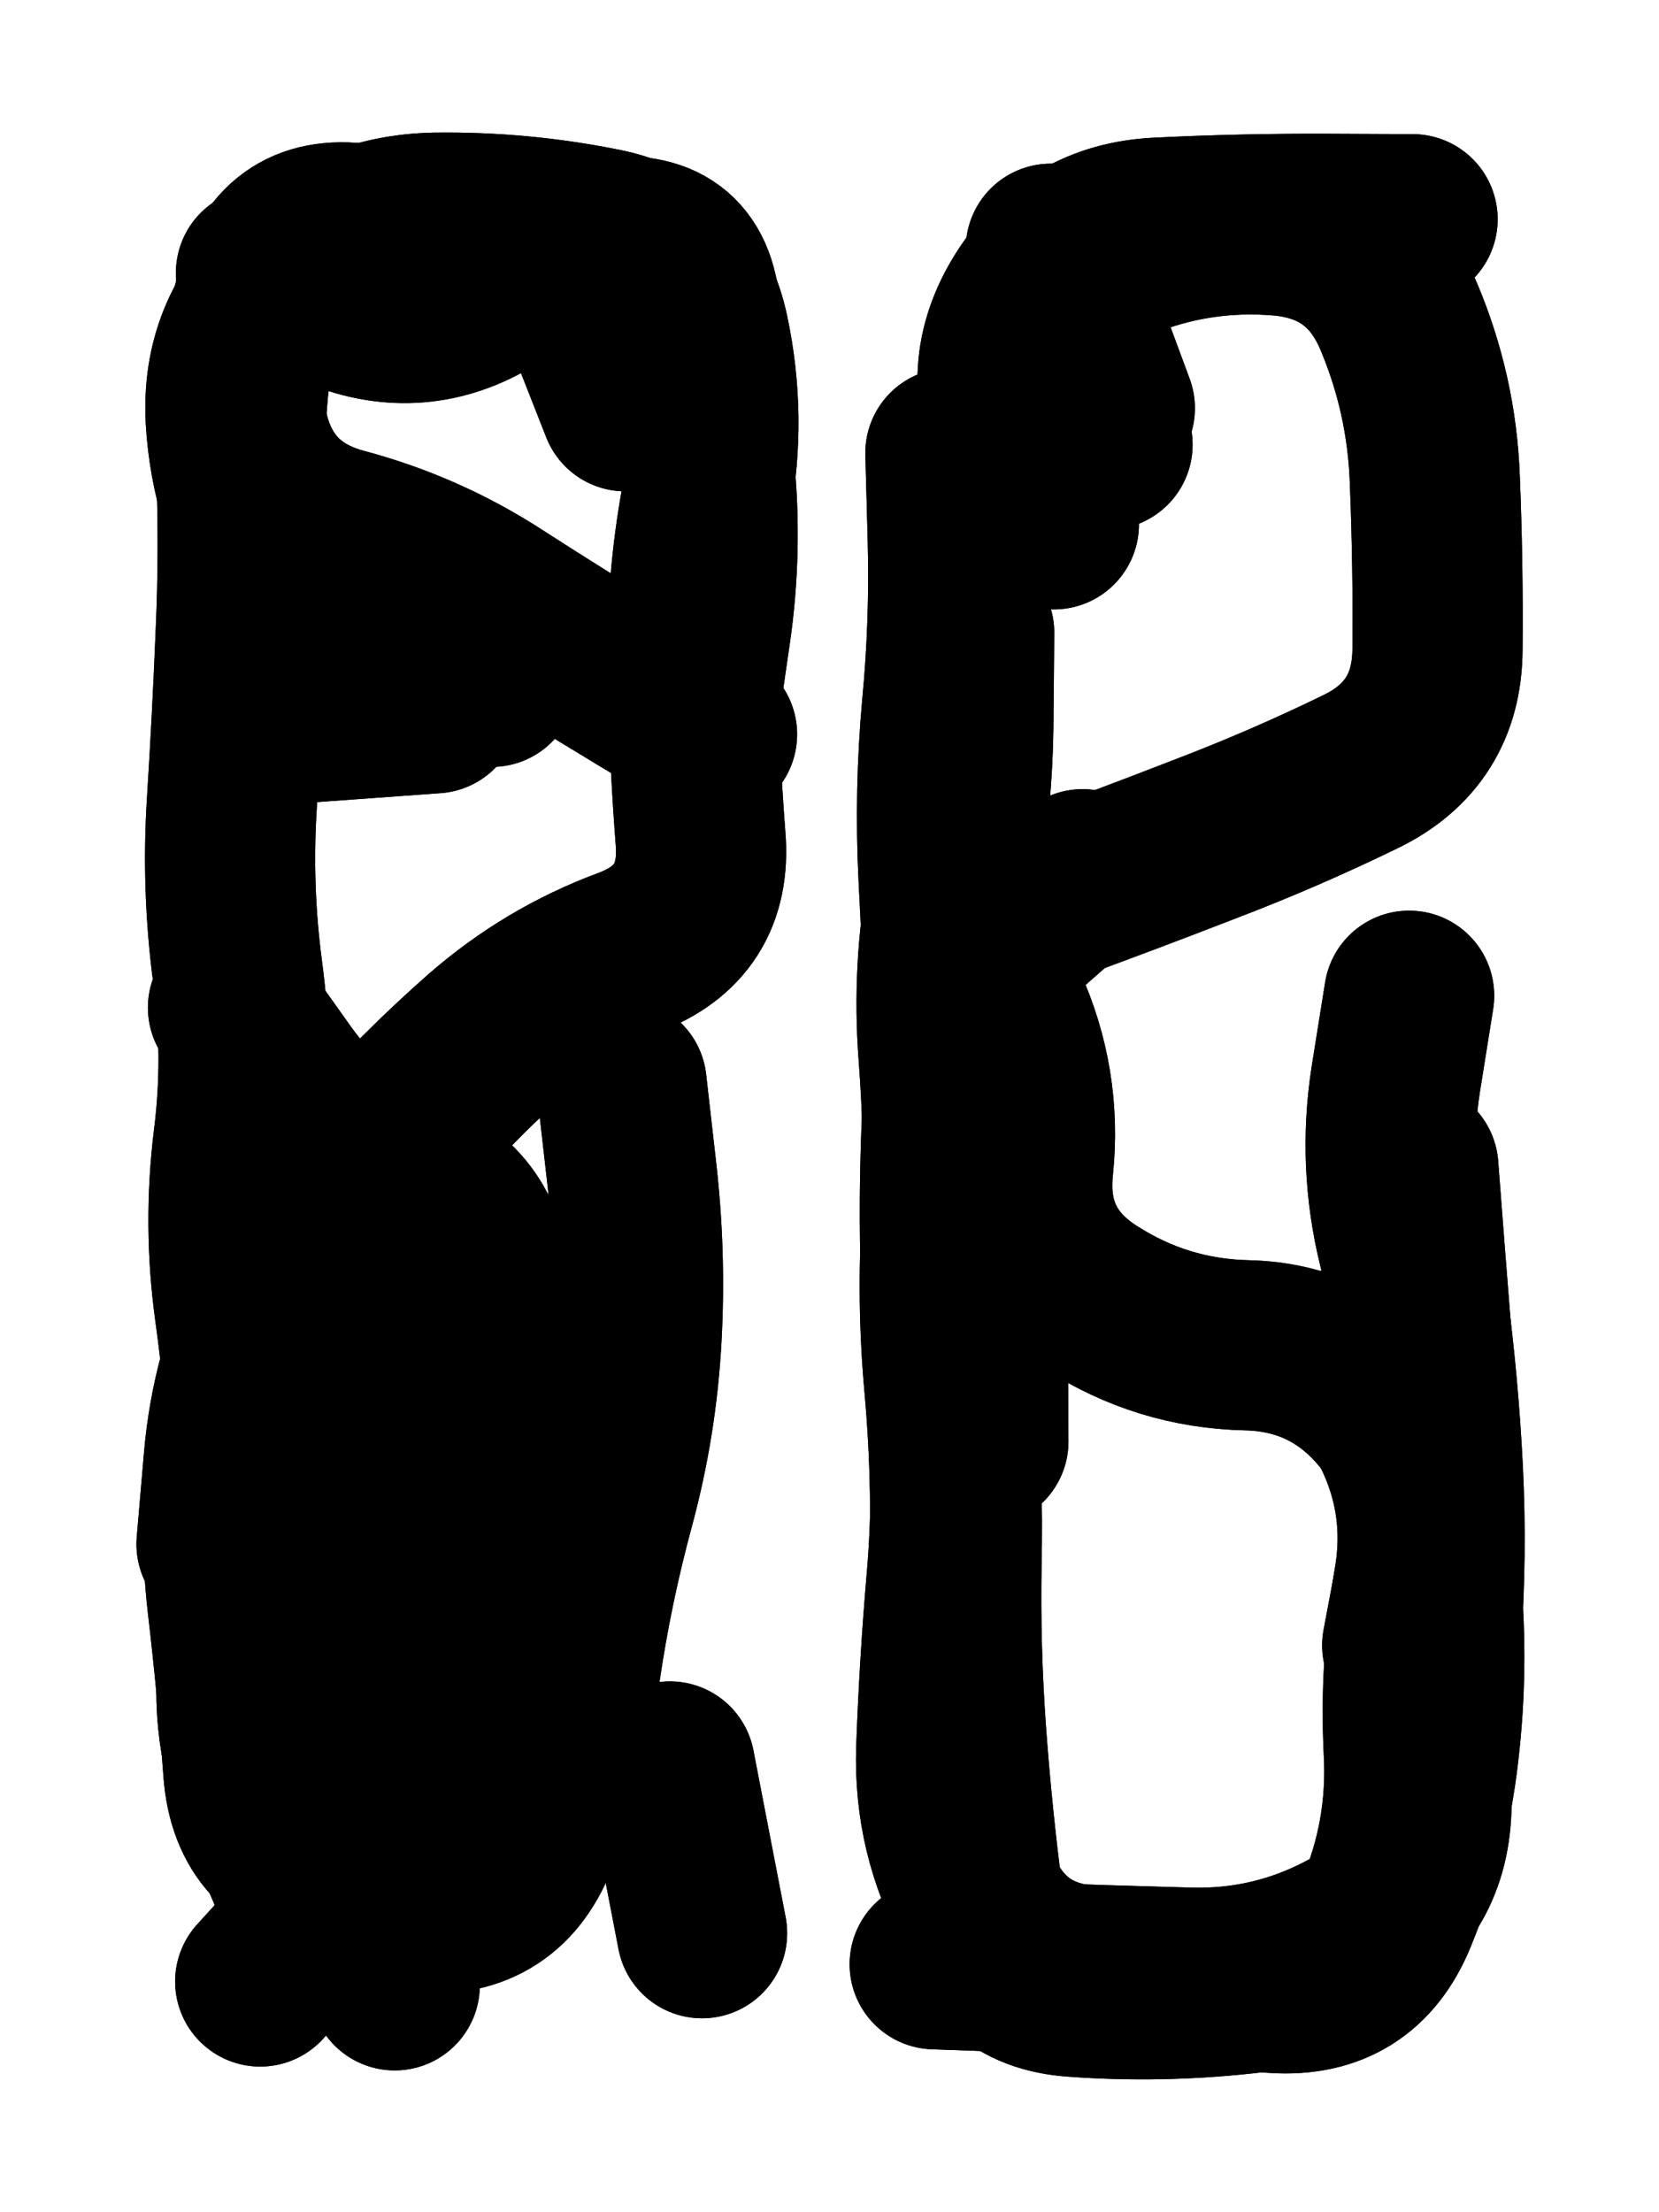 <svg xmlns="http://www.w3.org/2000/svg" viewBox="0 0 4329 5772"><title>Infinite Scribble #3249</title><defs><filter id="piece_3249_3_4_filter" x="-100" y="-100" width="4529" height="5972" filterUnits="userSpaceOnUse"><feGaussianBlur in="SourceGraphic" result="lineShape_1" stdDeviation="22200e-3"/><feColorMatrix in="lineShape_1" result="lineShape" type="matrix" values="1 0 0 0 0  0 1 0 0 0  0 0 1 0 0  0 0 0 26640e-3 -13320e-3"/><feGaussianBlur in="lineShape" result="shrank_blurred" stdDeviation="17400e-3"/><feColorMatrix in="shrank_blurred" result="shrank" type="matrix" values="1 0 0 0 0 0 1 0 0 0 0 0 1 0 0 0 0 0 18320e-3 -13320e-3"/><feColorMatrix in="lineShape" result="border_filled" type="matrix" values="0.6 0 0 0 -0.3  0 0.6 0 0 -0.3  0 0 0.6 0 -0.3  0 0 0 1 0"/><feComposite in="border_filled" in2="shrank" result="border" operator="out"/><feMorphology in="lineShape" result="linestyle0_erode" operator="erode" radius="0"/><feColorMatrix in="linestyle0_erode" result="linestyle0" type="matrix" values="0.8 0 0 0 -0.1  0 0.8 0 0 -0.1  0 0 0.8 0 -0.1  0 0 0 1 0"/><feMorphology in="lineShape" result="linestylea_erode" operator="erode" radius="44400e-3"/><feColorMatrix in="linestylea_erode" result="linestylea" type="matrix" values="0.95 0 0 0 0  0 0.95 0 0 0  0 0 0.95 0 0  0 0 0 1 0"/><feMorphology in="lineShape" result="linestyleb_erode" operator="erode" radius="88800e-3"/><feColorMatrix in="linestyleb_erode" result="linestyleb" type="matrix" values="1.1 0 0 0 0.05  0 1.1 0 0 0.05  0 0 1.1 0 0.05  0 0 0 1 0"/><feMorphology in="lineShape" result="linestylec_erode" operator="erode" radius="133200e-3"/><feColorMatrix in="linestylec_erode" result="linestylec" type="matrix" values="1.2 0 0 0 0.08  0 1.2 0 0 0.08  0 0 1.2 0 0.08  0 0 0 1 0"/><feMorphology in="lineShape" result="linestyled_erode" operator="erode" radius="177600e-3"/><feColorMatrix in="linestyled_erode" result="linestyled" type="matrix" values="1.3 0 0 0 0.12  0 1.3 0 0 0.12  0 0 1.3 0 0.12  0 0 0 1 0"/><feMerge result="combined_linestyle"><feMergeNode in="lineShape"/><feMergeNode in="linestyle0"/><feMergeNode in="linestylea"/><feMergeNode in="linestyleb"/><feMergeNode in="linestylec"/><feMergeNode in="linestyled"/></feMerge><feGaussianBlur in="combined_linestyle" result="shapes_linestyle_blurred" stdDeviation="44400e-3"/><feMerge result="shapes_linestyle"><feMergeNode in="linestyle0"/><feMergeNode in="shapes_linestyle_blurred"/></feMerge><feComposite in="shapes_linestyle" in2="shrank" result="shapes_linestyle_cropped" operator="in"/><feComposite in="border" in2="shapes_linestyle_cropped" result="shapes" operator="over"/></filter><filter id="piece_3249_3_4_shadow" x="-100" y="-100" width="4529" height="5972" filterUnits="userSpaceOnUse"><feColorMatrix in="SourceGraphic" result="result_blackened" type="matrix" values="0 0 0 0 0  0 0 0 0 0  0 0 0 0 0  0 0 0 0.8 0"/><feGaussianBlur in="result_blackened" result="result_blurred" stdDeviation="133200e-3"/><feComposite in="SourceGraphic" in2="result_blurred" result="result" operator="over"/></filter><filter id="piece_3249_3_4_overall" x="-100" y="-100" width="4529" height="5972" filterUnits="userSpaceOnUse"><feTurbulence result="background_texture_bumps" type="fractalNoise" baseFrequency="31e-3" numOctaves="3"/><feDiffuseLighting in="background_texture_bumps" result="background_texture" surfaceScale="1" diffuseConstant="2" lighting-color="#aaa"><feDistantLight azimuth="225" elevation="20"/></feDiffuseLighting><feColorMatrix in="background_texture" result="background_texturelightened" type="matrix" values="0.6 0 0 0 0.8  0 0.6 0 0 0.8  0 0 0.6 0 0.8  0 0 0 1 0"/><feColorMatrix in="SourceGraphic" result="background_darkened" type="matrix" values="2 0 0 0 -1  0 2 0 0 -1  0 0 2 0 -1  0 0 0 1 0"/><feMorphology in="background_darkened" result="background_glow_1_thicken" operator="dilate" radius="0"/><feColorMatrix in="background_glow_1_thicken" result="background_glow_1_thicken_colored" type="matrix" values="0 0 0 0 0  0 0 0 0 0  0 0 0 0 0  0 0 0 0.7 0"/><feGaussianBlur in="background_glow_1_thicken_colored" result="background_glow_1" stdDeviation="128800e-3"/><feMorphology in="background_darkened" result="background_glow_2_thicken" operator="dilate" radius="0"/><feColorMatrix in="background_glow_2_thicken" result="background_glow_2_thicken_colored" type="matrix" values="0 0 0 0 0  0 0 0 0 0  0 0 0 0 0  0 0 0 0 0"/><feGaussianBlur in="background_glow_2_thicken_colored" result="background_glow_2" stdDeviation="0"/><feComposite in="background_glow_1" in2="background_glow_2" result="background_glow" operator="out"/><feBlend in="background_glow" in2="background_texturelightened" result="background" mode="normal"/></filter><clipPath id="piece_3249_3_4_clip"><rect x="0" y="0" width="4329" height="5772"/></clipPath><g id="layer_5" filter="url(#piece_3249_3_4_filter)" stroke-width="444" stroke-linecap="round" fill="none"><path d="M 1032 4737 L 1030 5180 M 1632 1060 Q 1632 1060 1551 854 Q 1470 648 1281 763 Q 1092 878 886 795 L 681 712 M 1426 2596 Q 1426 2596 1265 2747 Q 1104 2899 969 3074 Q 835 3250 760 3458 Q 685 3667 652 3886 L 619 4105 M 1748 4609 L 1832 5044" stroke="hsl(225,100%,57%)"/><path d="M 2890 1160 Q 2890 1160 2802 957 Q 2714 754 2918 668 Q 3122 583 3343 602 Q 3564 622 3650 826 Q 3736 1030 3744 1251 Q 3753 1473 3751 1694 Q 3750 1916 3551 2013 Q 3352 2110 3145 2189 Q 2939 2269 2731 2345 Q 2523 2422 2614 2623 Q 2706 2825 2683 3045 Q 2660 3266 2846 3385 Q 3032 3505 3253 3510 Q 3475 3515 3615 3686 Q 3755 3857 3713 4075 L 3672 4293" stroke="hsl(107,100%,48%)"/></g><g id="layer_4" filter="url(#piece_3249_3_4_filter)" stroke-width="444" stroke-linecap="round" fill="none"><path d="M 977 4843 L 679 5170 M 1283 1779 Q 1283 1779 1065 1735 Q 848 1692 731 1504 Q 615 1316 602 1094 Q 590 873 752 722 Q 915 572 1136 568 Q 1358 565 1575 609 Q 1792 654 1837 871 Q 1883 1088 1843 1306 Q 1803 1524 1807 1745 Q 1811 1967 1828 2188 Q 1846 2409 1638 2486 Q 1431 2563 1264 2709 Q 1098 2855 952 3021 Q 806 3187 711 3387 Q 616 3587 597 3808 L 578 4029" stroke="hsl(247,100%,63%)"/><path d="M 3535 3519 Q 3535 3519 3637 3715 Q 3740 3911 3702 4129 Q 3665 4348 3676 4569 Q 3688 4791 3600 4994 Q 3513 5198 3292 5176 Q 3072 5155 2850 5142 Q 2629 5130 2544 4925 Q 2459 4721 2472 4499 Q 2485 4278 2491 4056 Q 2497 3835 2477 3614 Q 2457 3394 2471 3173 Q 2485 2952 2479 2730 Q 2474 2509 2462 2287 Q 2451 2066 2471 1845 Q 2492 1625 2486 1403 L 2480 1182" stroke="hsl(150,100%,52%)"/></g><g id="layer_3" filter="url(#piece_3249_3_4_filter)" stroke-width="444" stroke-linecap="round" fill="none"><path d="M 782 4924 Q 782 4924 694 4720 Q 607 4517 638 4297 Q 670 4078 663 3856 Q 656 3635 625 3415 Q 595 3196 622 2976 Q 650 2756 620 2536 Q 591 2317 605 2096 Q 619 1875 628 1653 Q 638 1432 629 1210 Q 621 989 678 775 Q 736 561 954 599 Q 1172 638 1393 620 Q 1614 602 1721 795 Q 1828 989 1850 1209 Q 1873 1430 1841 1649 L 1809 1869" stroke="hsl(265,100%,68%)"/><path d="M 3688 3046 Q 3688 3046 3705 3267 Q 3723 3488 3739 3709 Q 3756 3930 3722 4149 Q 3689 4368 3708 4589 Q 3728 4810 3597 4988 Q 3466 5166 3245 5189 Q 3025 5213 2804 5197 Q 2583 5182 2553 4962 Q 2524 4742 2508 4521 Q 2492 4300 2496 4078 Q 2501 3857 2482 3636 Q 2463 3415 2471 3193 Q 2479 2972 2462 2751 Q 2445 2530 2485 2312 Q 2526 2094 2527 1872 L 2529 1651" stroke="hsl(189,100%,58%)"/></g><g id="layer_2" filter="url(#piece_3249_3_4_filter)" stroke-width="444" stroke-linecap="round" fill="none"><path d="M 1134 1848 L 692 1880 M 1068 3208 Q 1068 3208 1022 3425 Q 976 3642 944 3861 Q 912 4081 917 4302 Q 923 4524 899 4744 Q 875 4965 1096 4979 Q 1317 4994 1393 4786 Q 1469 4578 1501 4358 Q 1533 4139 1591 3925 Q 1649 3711 1661 3489 Q 1673 3268 1647 3048 L 1622 2828" stroke="hsl(288,100%,72%)"/><path d="M 2750 1368 Q 2750 1368 2657 1167 Q 2564 966 2682 779 Q 2800 592 3021 581 Q 3243 570 3464 571 L 3686 572 M 3677 2598 Q 3677 2598 3642 2817 Q 3608 3036 3661 3251 Q 3715 3466 3721 3687 Q 3728 3909 3747 4130 Q 3767 4351 3741 4571 Q 3716 4791 3632 4996 Q 3548 5201 3327 5187 Q 3106 5173 2884 5173 Q 2663 5173 2556 4979 Q 2449 4786 2456 4564 Q 2464 4343 2483 4122 Q 2502 3901 2486 3680 Q 2470 3459 2466 3237 Q 2463 3016 2478 2795 Q 2494 2574 2659 2427 L 2825 2281" stroke="hsl(211,100%,68%)"/></g><g id="layer_1" filter="url(#piece_3249_3_4_filter)" stroke-width="444" stroke-linecap="round" fill="none"><path d="M 1858 1916 Q 1858 1916 1668 1802 Q 1479 1688 1293 1568 Q 1107 1448 893 1391 Q 679 1334 633 1117 Q 588 900 756 757 Q 925 614 1145 635 Q 1366 656 1586 632 Q 1807 608 1815 829 L 1823 1051 M 656 3523 Q 656 3523 618 3741 Q 581 3960 606 4180 Q 632 4400 648 4621 Q 665 4842 884 4876 Q 1103 4911 1172 4700 Q 1241 4490 1236 4268 Q 1232 4047 1243 3825 Q 1255 3604 1264 3382 Q 1273 3161 1069 3075 Q 865 2989 736 2809 L 608 2629" stroke="hsl(317,100%,75%)"/><path d="M 3684 3175 Q 3684 3175 3712 3395 Q 3741 3615 3752 3836 Q 3763 4058 3747 4279 Q 3731 4500 3722 4721 Q 3714 4943 3519 5048 Q 3325 5153 3103 5147 Q 2882 5141 2660 5133 L 2439 5125 M 2896 1065 L 2742 649 M 2564 3318 L 2566 3761" stroke="hsl(235,100%,75%)"/></g></defs><g filter="url(#piece_3249_3_4_overall)" clip-path="url(#piece_3249_3_4_clip)"><use href="#layer_5"/><use href="#layer_4"/><use href="#layer_3"/><use href="#layer_2"/><use href="#layer_1"/></g><g clip-path="url(#piece_3249_3_4_clip)"><use href="#layer_5" filter="url(#piece_3249_3_4_shadow)"/><use href="#layer_4" filter="url(#piece_3249_3_4_shadow)"/><use href="#layer_3" filter="url(#piece_3249_3_4_shadow)"/><use href="#layer_2" filter="url(#piece_3249_3_4_shadow)"/><use href="#layer_1" filter="url(#piece_3249_3_4_shadow)"/></g></svg>